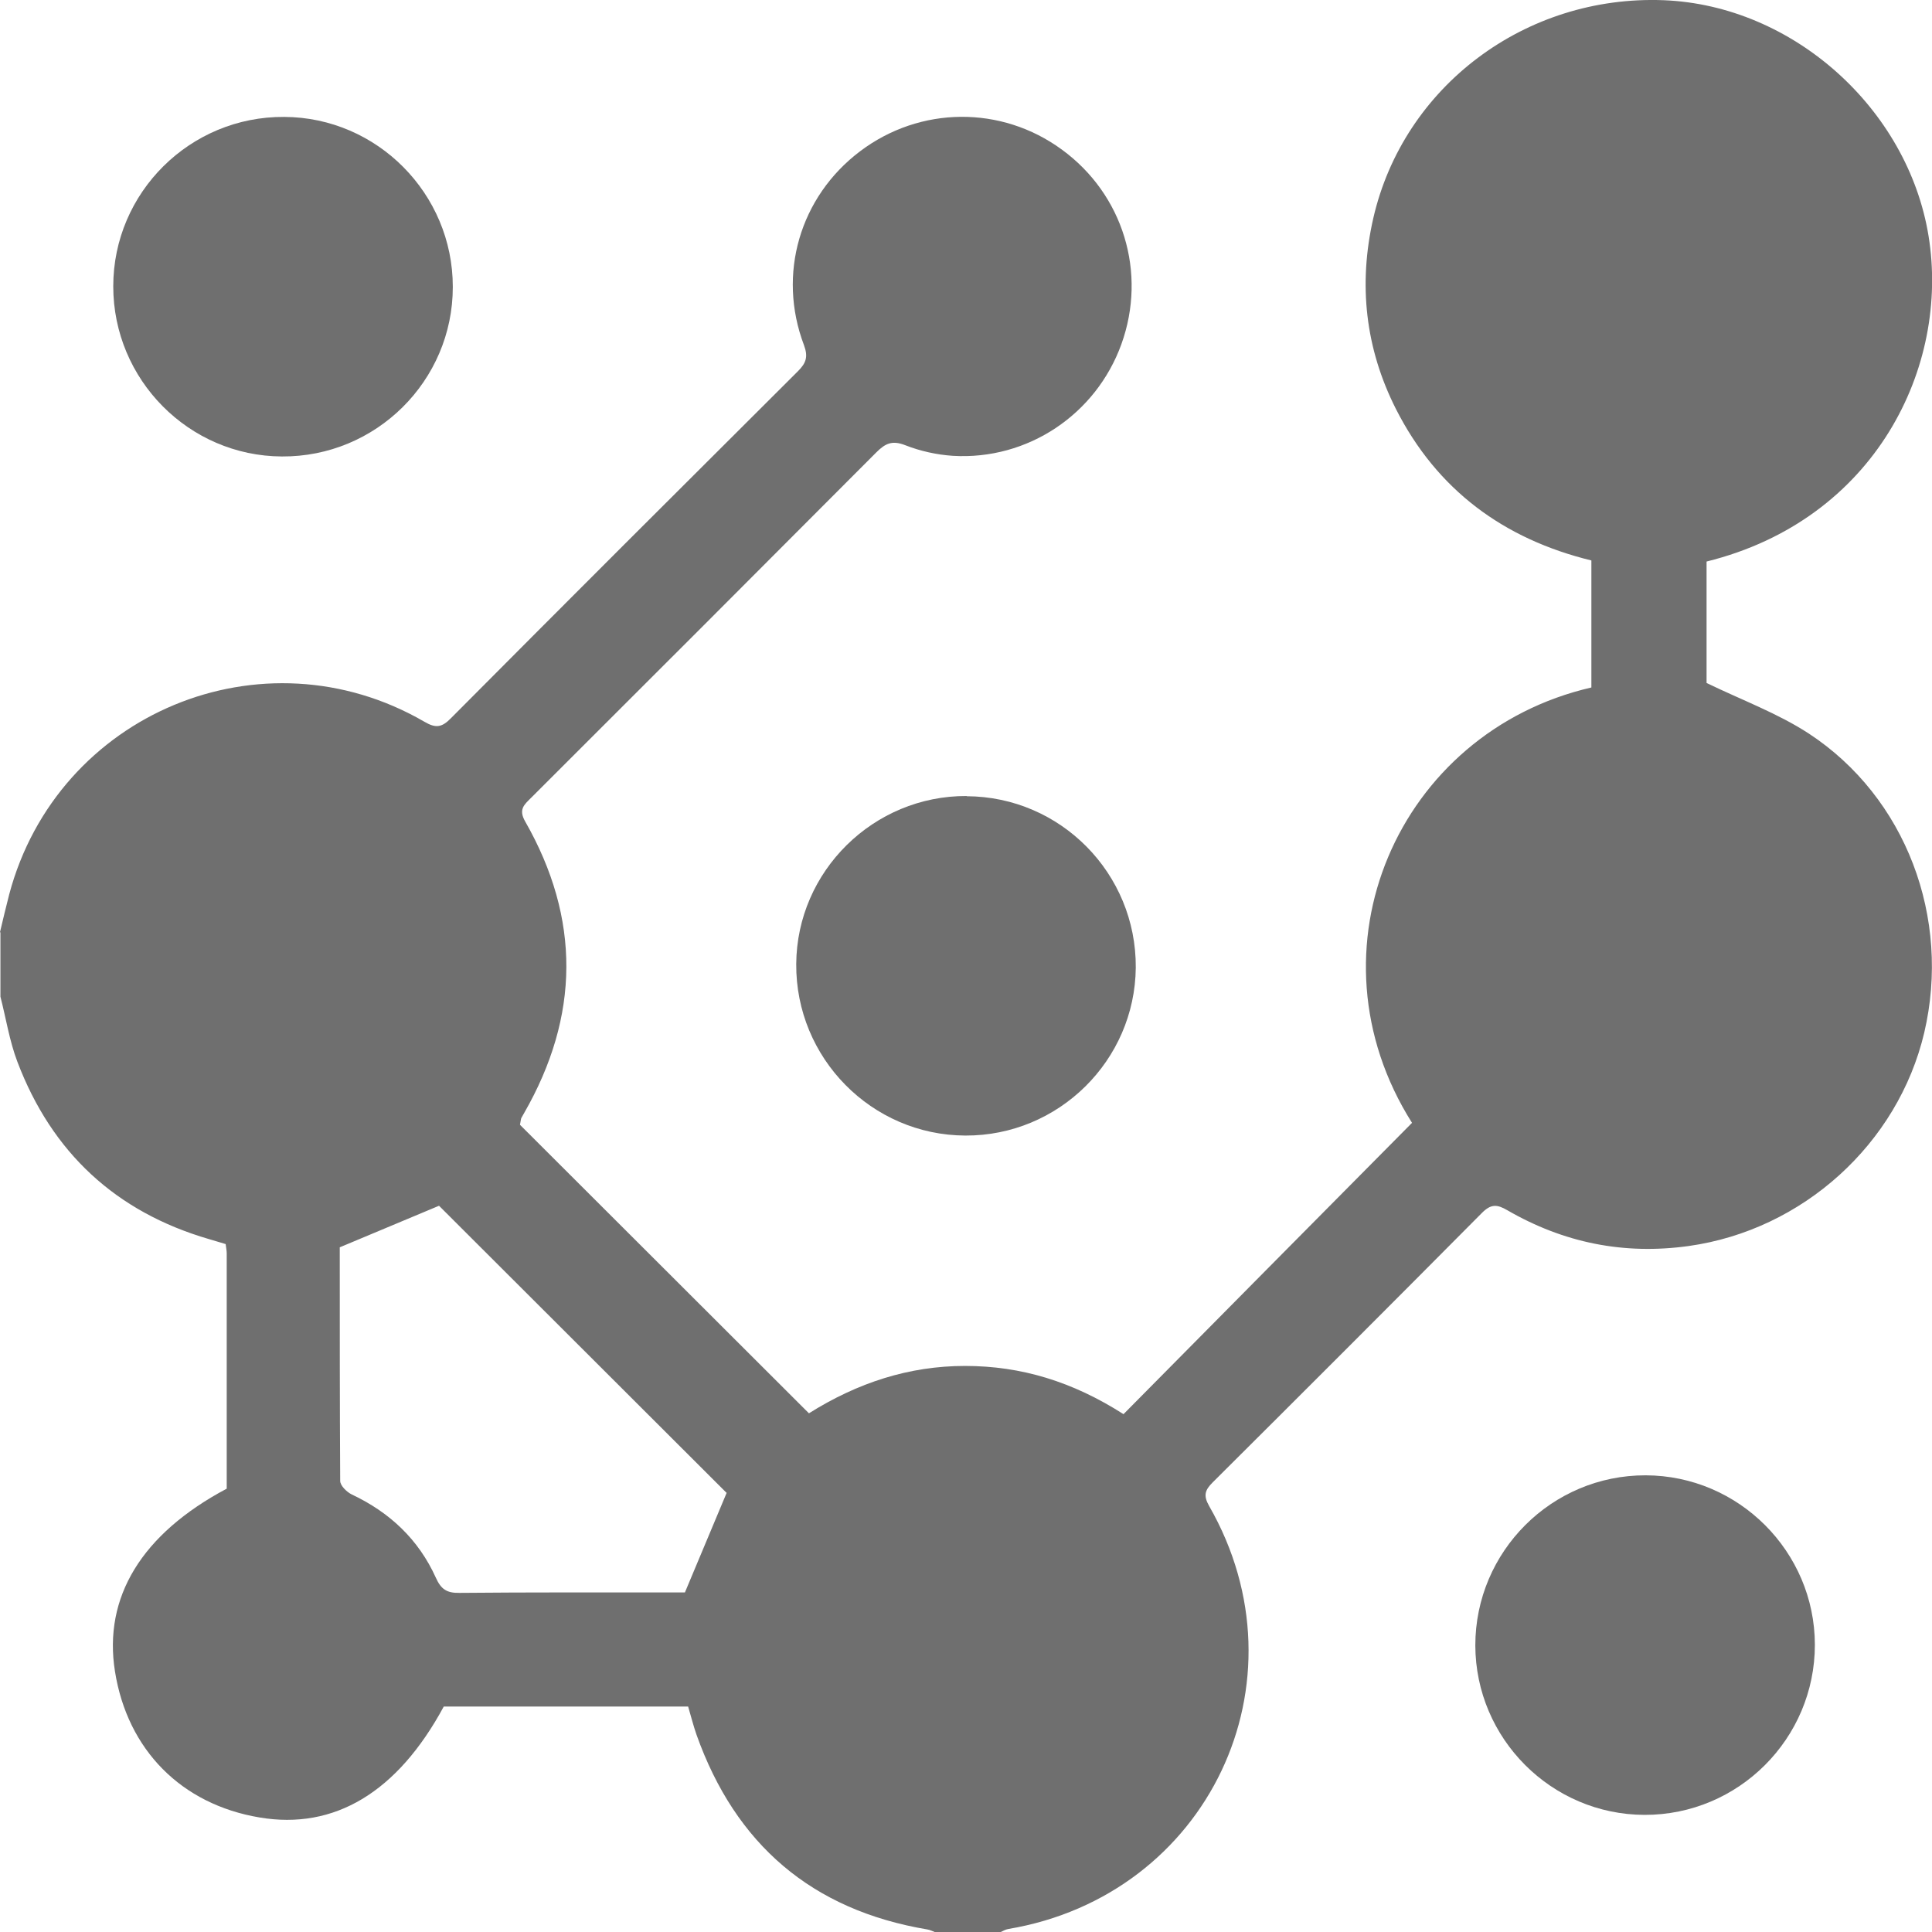 <?xml version="1.0" encoding="UTF-8"?><svg xmlns="http://www.w3.org/2000/svg" viewBox="0 0 89.73 89.73"><defs><style>.e{fill:#6f6f6f;}</style></defs><g id="a"/><g id="b"><g id="c"><g id="d"><g><path class="e" d="M0,43.29c.14-.59,.28-1.18,.43-1.76,2.24-8.4,11.76-12.37,19.28-8.01,.54,.32,.82,.26,1.24-.17,5.35-5.38,10.73-10.75,16.11-16.11,.38-.38,.48-.67,.28-1.21-1.25-3.3-.19-6.89,2.6-9,2.79-2.11,6.57-2.14,9.38-.08,2.85,2.08,3.96,5.72,2.76,9.04-1.18,3.26-4.35,5.39-7.83,5.18-.75-.05-1.51-.22-2.2-.49-.61-.24-.93-.09-1.35,.33-5.34,5.36-10.69,10.71-16.04,16.05-.31,.31-.59,.53-.27,1.09,2.58,4.52,2.54,9.04-.05,13.55-.04,.08-.09,.15-.13,.23-.02,.05-.02,.11-.06,.31,4.42,4.42,8.91,8.89,13.42,13.4,2.26-1.42,4.65-2.2,7.25-2.2,2.61,0,5,.73,7.36,2.24,4.47-4.52,8.94-9.03,13.4-13.53-5.08-8.04-.65-18.15,8.33-20.22v-5.9c-4.06-.99-7.17-3.27-9.08-7.04-1.42-2.81-1.75-5.78-1.05-8.85C65.18,4.02,70.84-.24,77.27,.01c6.02,.24,11.34,5.05,12.3,10.95,.99,6.07-2.47,13.18-10.31,15.12v5.64c1.65,.8,3.31,1.41,4.75,2.35,4.51,2.96,6.61,8.56,5.36,13.89-1.22,5.17-5.65,9.17-10.94,9.91-3.01,.42-5.81-.15-8.42-1.66-.48-.28-.76-.3-1.18,.12-4.16,4.19-8.33,8.36-12.51,12.52-.36,.36-.44,.61-.16,1.1,4.68,8.16-.05,18.08-9.33,19.64-.13,.02-.26,.1-.39,.16h-2.98c-.13-.05-.27-.12-.4-.14-5.35-.9-8.9-3.95-10.71-9.04-.15-.43-.26-.87-.39-1.31h-11.35c-2.15,3.98-5.08,5.74-8.56,5.15-3.63-.61-6.13-3.14-6.71-6.78-.55-3.45,1.24-6.39,5.19-8.49,0-3.63,0-7.28,0-10.92,0-.14-.03-.28-.05-.44-.28-.08-.52-.16-.77-.23-4.33-1.26-7.3-4.02-8.9-8.23-.37-.97-.53-2.02-.79-3.03,0-.99,0-1.99,0-2.98Zm33.74,26.04c-4.44-4.43-8.92-8.91-13.35-13.33l-4.61,1.93c0,3.56,0,7.21,.02,10.85,0,.22,.31,.52,.54,.63,1.76,.83,3.1,2.09,3.9,3.86,.24,.54,.51,.72,1.09,.71,3.27-.03,6.54-.02,9.81-.02h.67l1.94-4.63Z"/><path class="e" d="M21.03,13.33c0,4.36-3.57,7.9-7.94,7.87-4.32-.02-7.83-3.57-7.83-7.9,0-4.36,3.57-7.9,7.94-7.87,4.32,.02,7.83,3.57,7.83,7.89Z"/><path class="e" d="M44.9,36.98c4.36,.02,7.88,3.59,7.85,7.96-.04,4.32-3.59,7.82-7.92,7.8-4.35-.02-7.88-3.6-7.85-7.97,.03-4.31,3.59-7.82,7.92-7.8Z"/><path class="e" d="M84.29,76.39c0,4.36-3.55,7.91-7.91,7.9-4.32-.01-7.85-3.54-7.86-7.87,0-4.36,3.55-7.91,7.91-7.9,4.32,.01,7.85,3.54,7.86,7.86Z"/></g></g></g></g></svg>